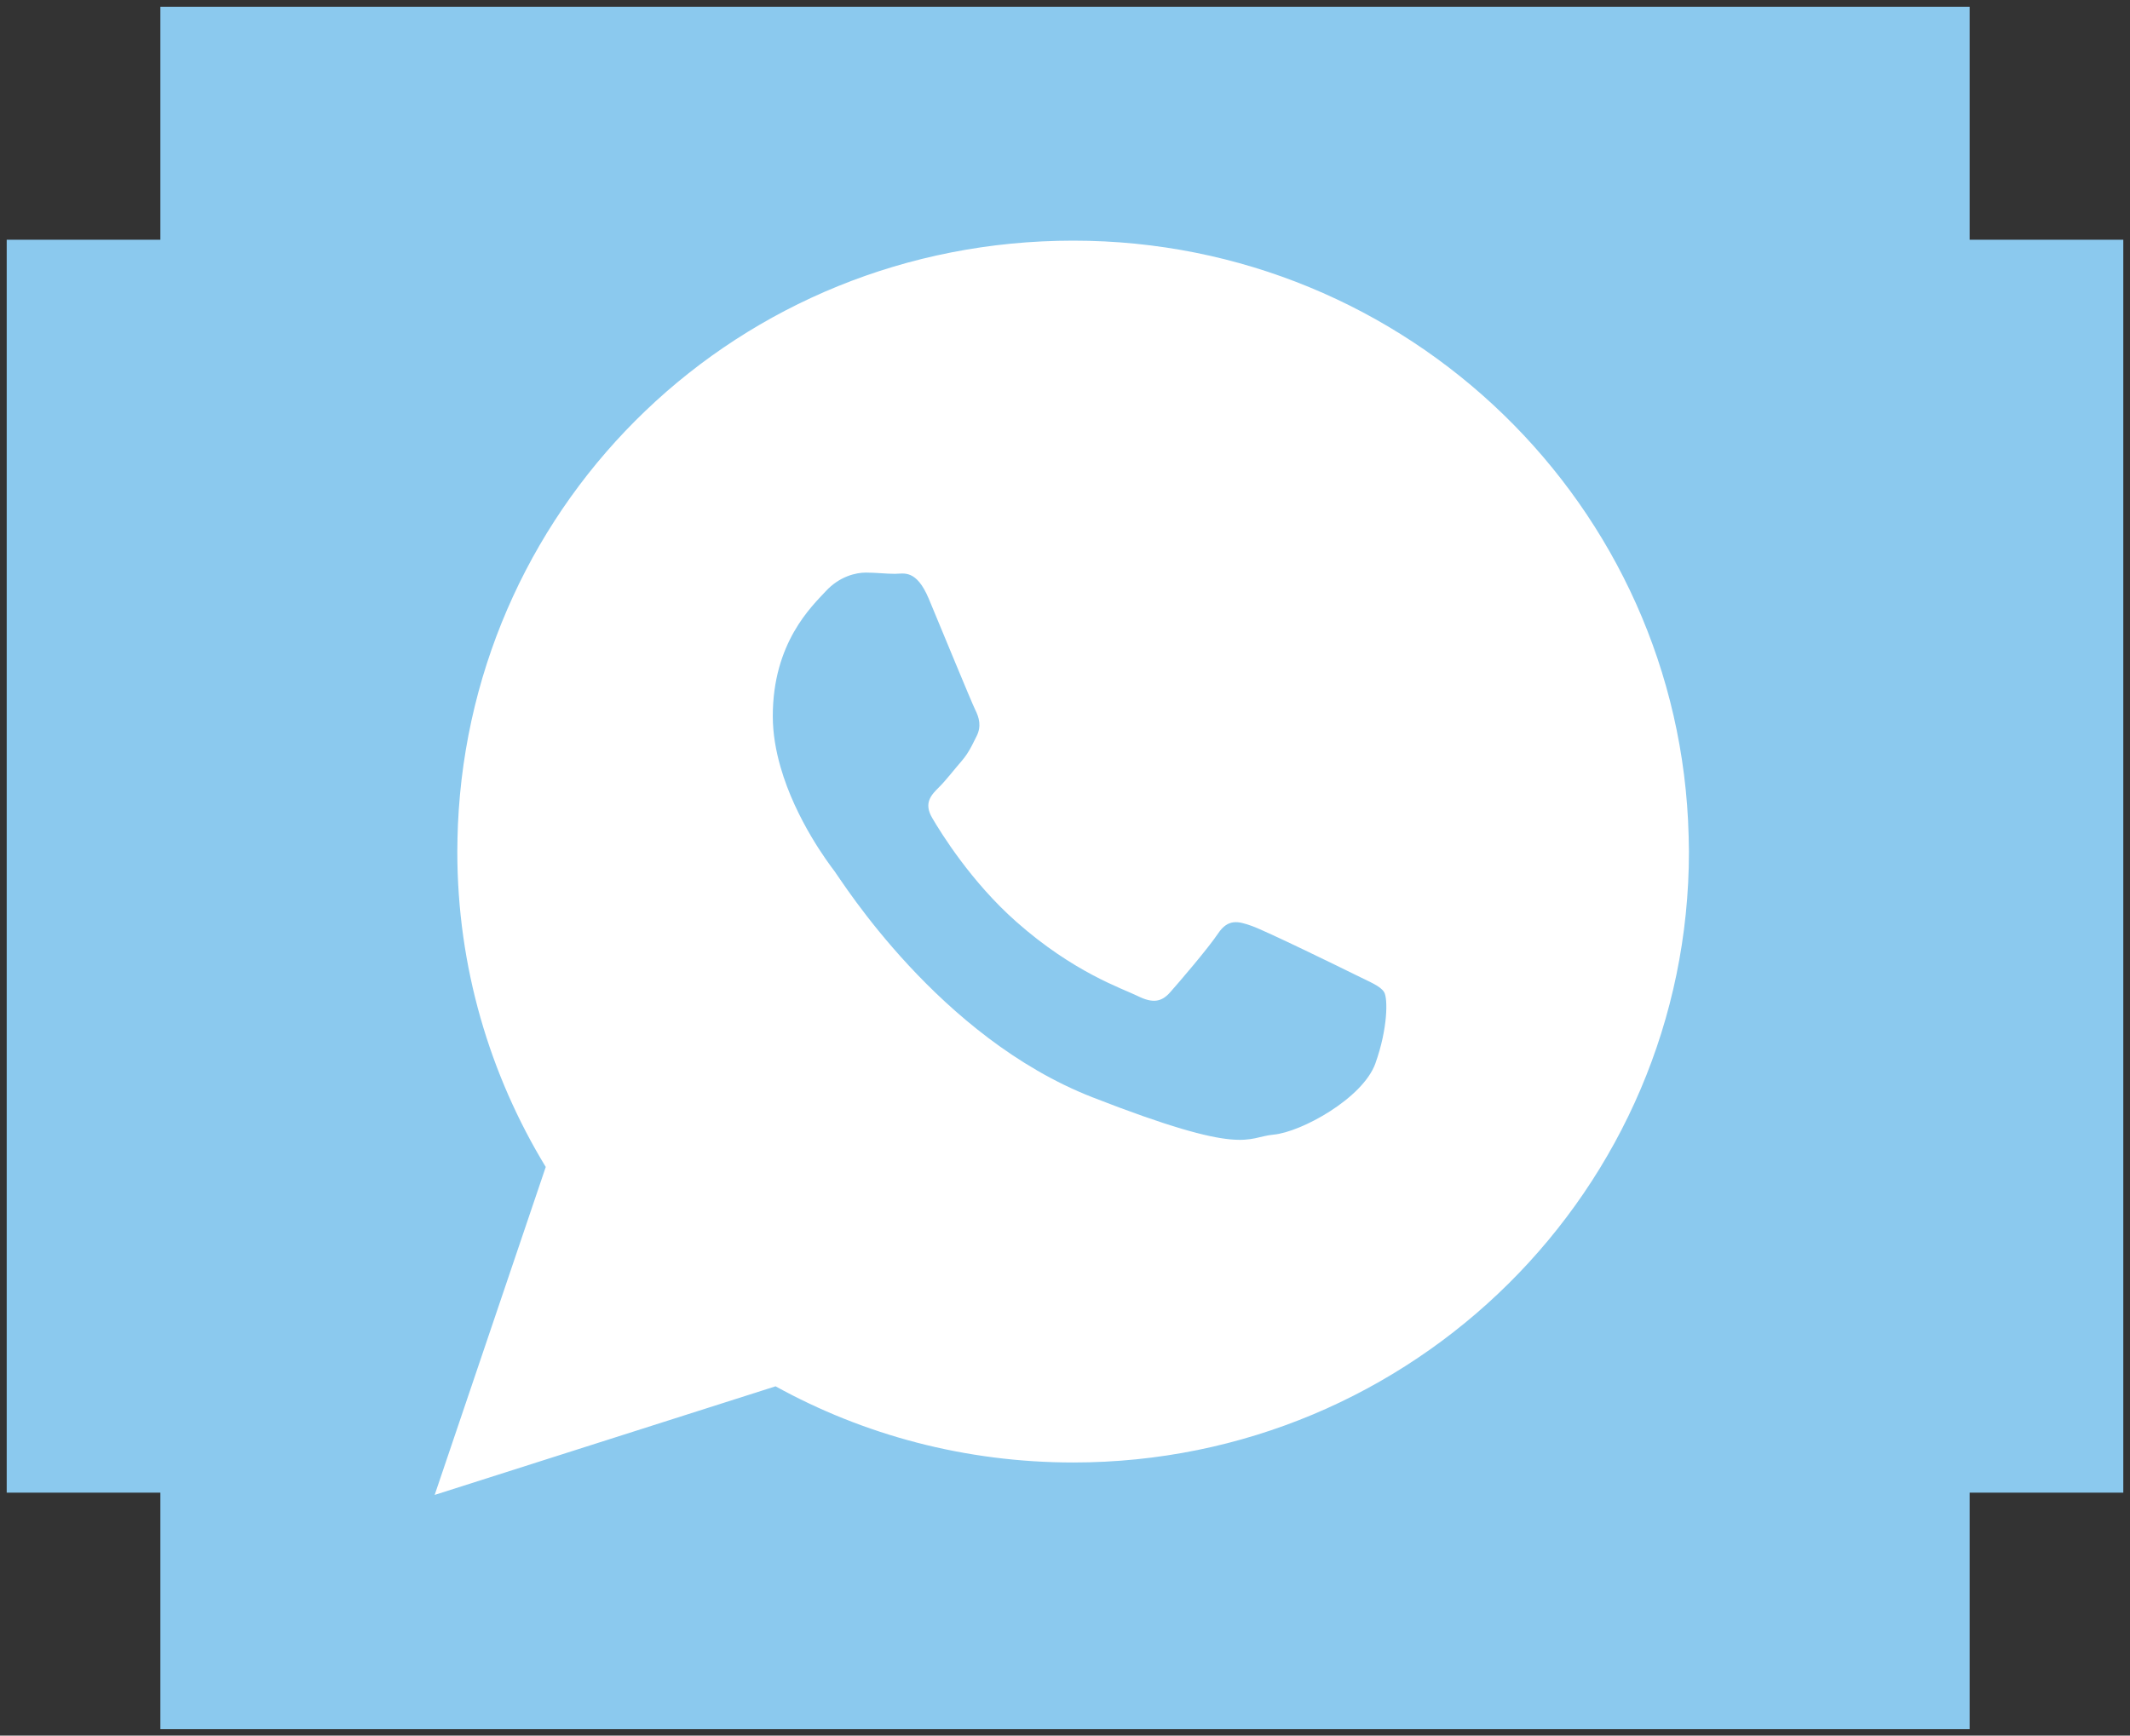 <?xml version="1.0" encoding="UTF-8"?>
<svg id="Layer_1" xmlns="http://www.w3.org/2000/svg" viewBox="0 0 1000 815">
  <rect x="0" y="0" width="1000" height="815" fill="#333333" stroke="none"/>
  <polygon points="996.85 112.58 996.85 700.93 924.71 700.93 924.71 812 75.29 812 75.29 700.93 3.15 700.93 3.15 112.58 75.29 112.58 75.29 3.17 924.71 3.17 924.71 112.58 996.85 112.58" fill="#8bc9ee"/>
  <path d="M792.79,392.56c-3.88-155.01-131.74-279.56-288.9-279.56S221.74,234.68,214.99,387.24c-.14,4.17-.29,8.33-.29,12.64,0,54.16,15.23,104.87,41.52,148.11l-52.15,154,160.04-51c41.37,22.84,89.07,35.77,139.78,35.77,159.61,0,289.04-128.43,289.04-286.89,0-2.44-.14-4.88-.14-7.33ZM645.72,499.37c-5.92,16.44-34.86,32.27-47.84,33.44-13.01,1.18-13.01,10.57-85.08-17.58-72.02-28.17-117.52-101.5-121.04-106.17-2.72-3.58-18.15-23.94-25.29-48.79-2.21-7.68-3.66-15.78-3.66-23.95,0-34.6,18.32-51.59,24.81-58.63,6.49-7.04,14.16-8.81,18.9-8.81s9.44.58,13.58.58,10.03-2.37,15.96,11.72c5.88,14.08,20.08,48.7,21.84,52.21,1.77,3.54,2.96,7.64.59,12.33-1.67,3.31-2.78,5.75-4.52,8.35-.73,1.08-1.52,2.18-2.57,3.38-3.55,4.09-7.43,9.16-10.64,12.31-3.53,3.51-7.24,7.31-3.1,14.34,4.11,7.05,18.35,30.06,39.42,48.69,27.06,23.96,49.91,31.4,56.99,34.9,7.09,3.52,11.22,2.92,15.34-1.78,4.15-4.67,17.73-20.5,22.45-27.55,4.72-7.03,9.46-5.84,15.95-3.51,6.5,2.32,41.36,19.34,48.45,22.86,7.08,3.52,11.78,5.28,13.58,8.2,1.76,2.93,1.76,17.03-4.12,33.45Z" fill="#fff"/>
</svg>